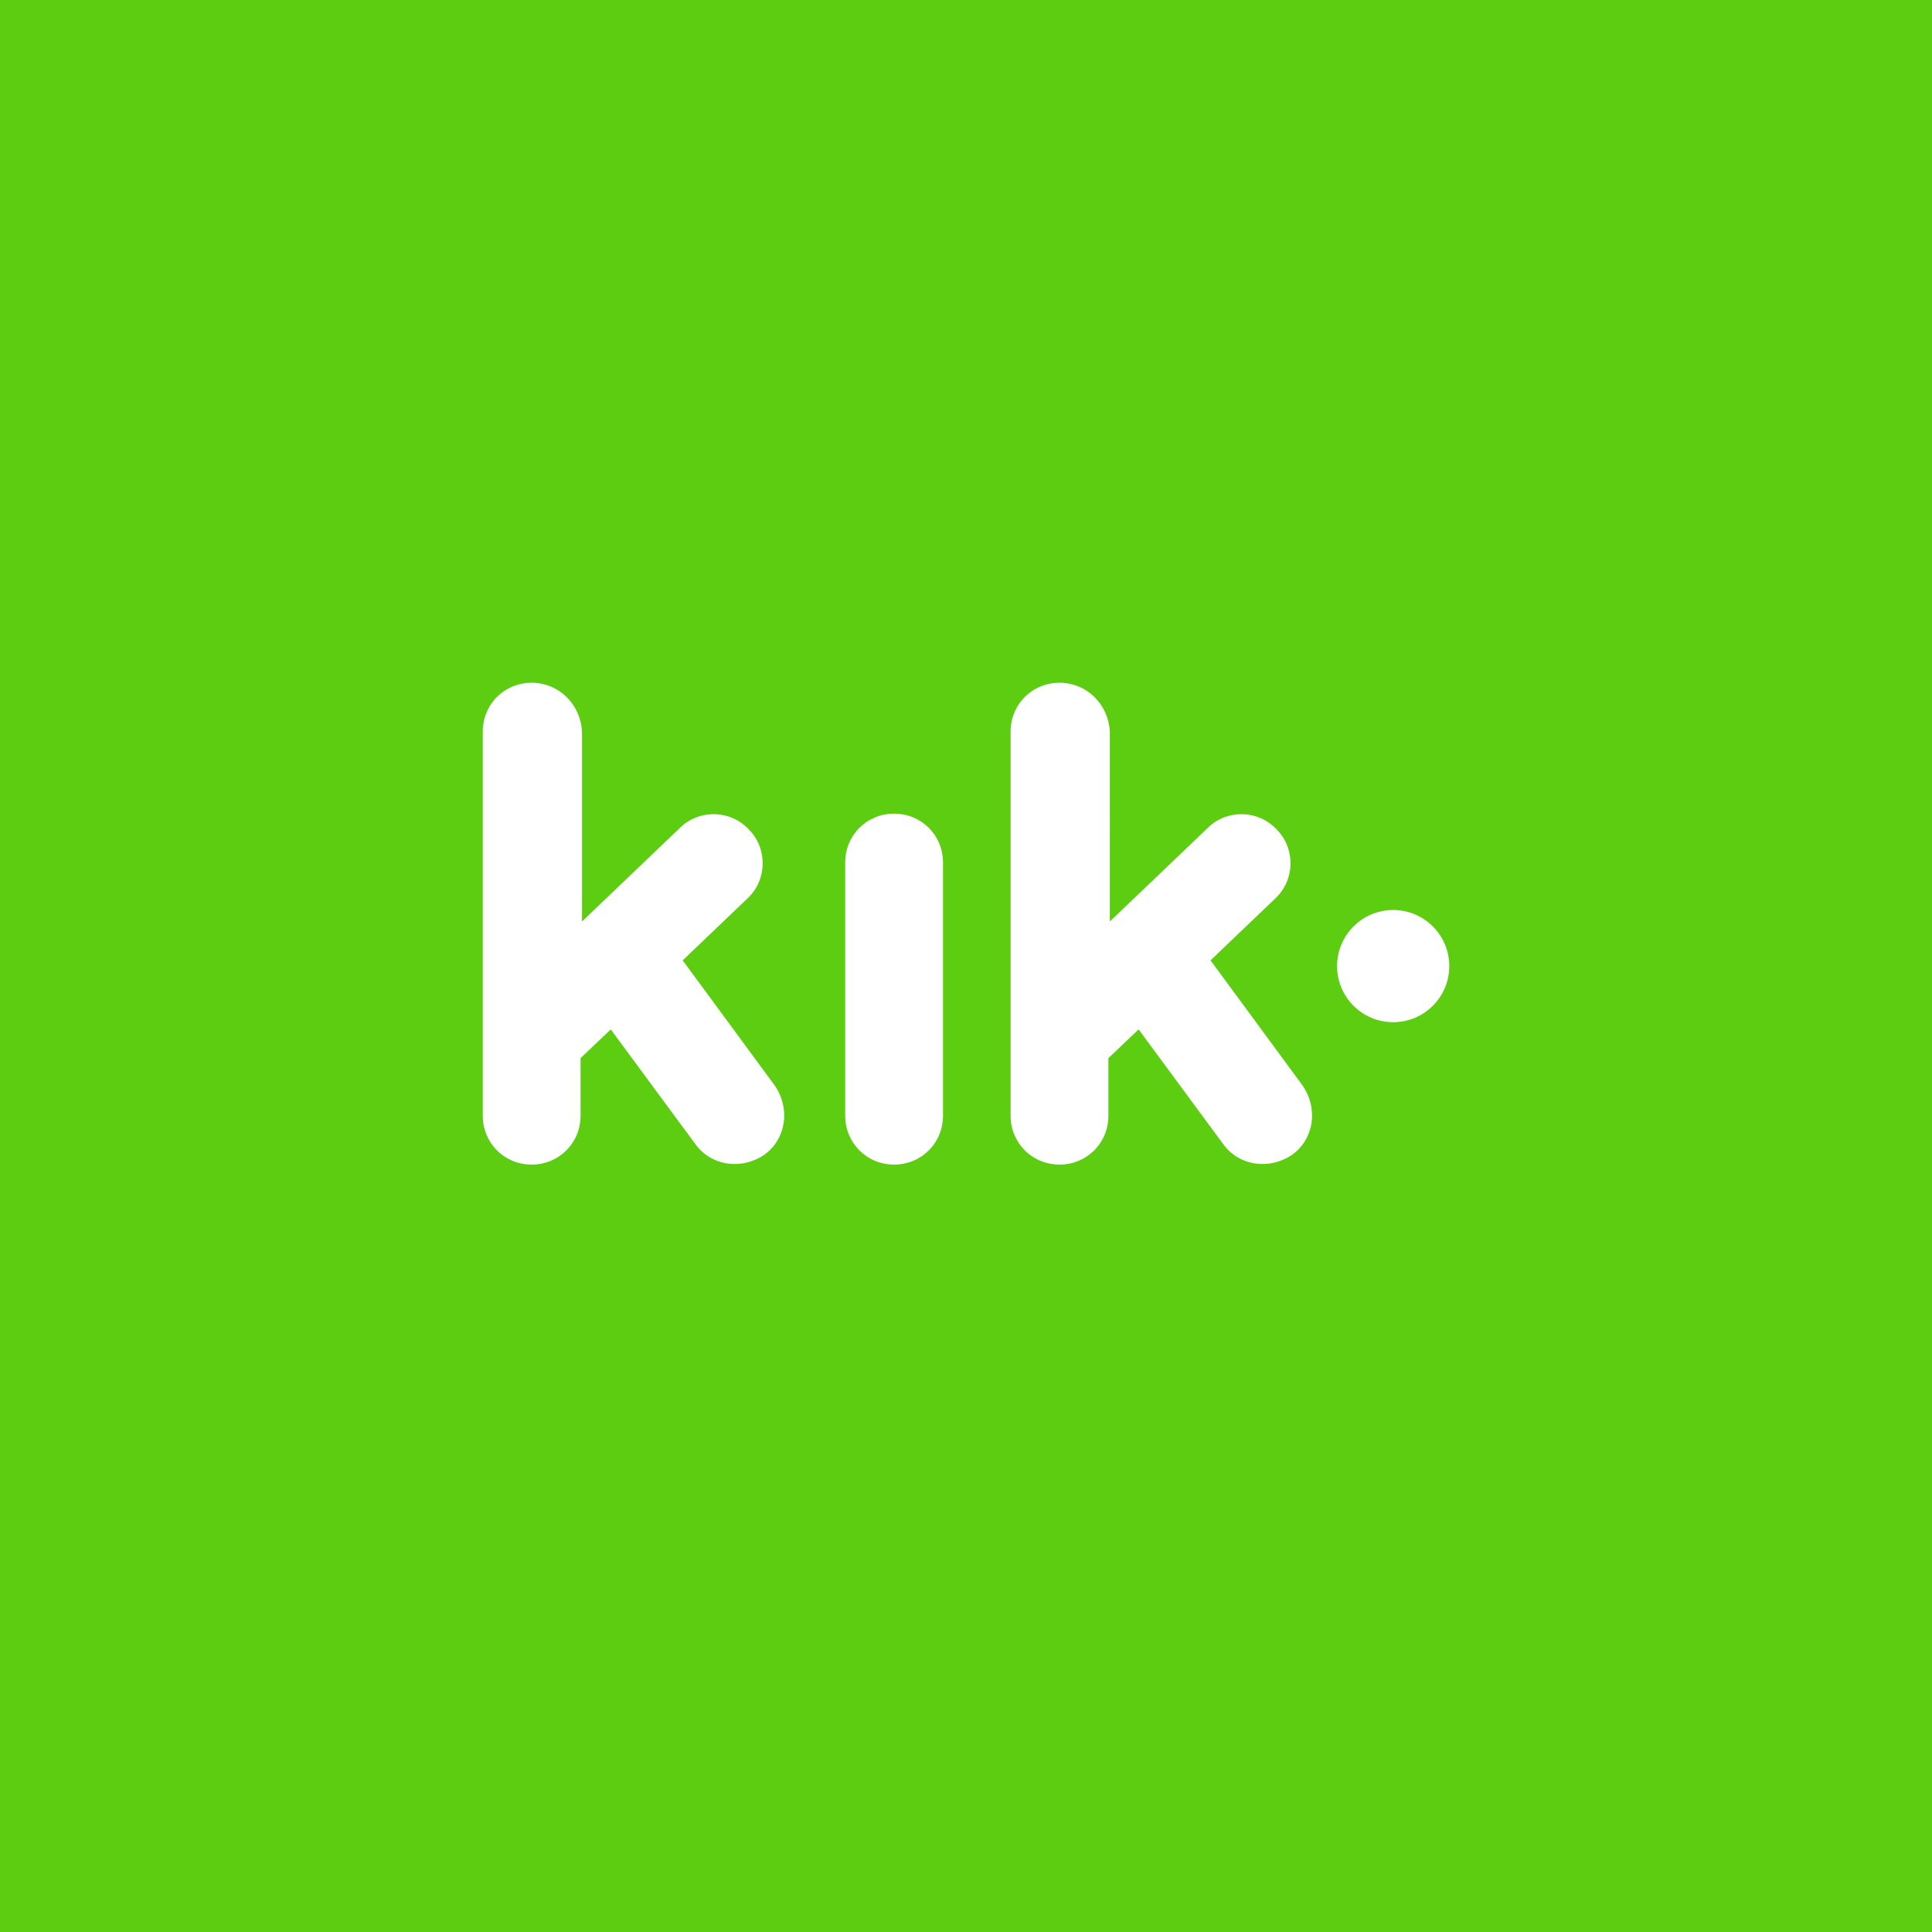 <?xml version="1.0" encoding="utf-8"?>
<!-- Generator: Adobe Illustrator 23.0.4, SVG Export Plug-In . SVG Version: 6.00 Build 0)  -->
<svg version="1.1" id="Layer_1" xmlns="http://www.w3.org/2000/svg" xmlns:xlink="http://www.w3.org/1999/xlink" x="0px" y="0px"
	 viewBox="0 0 72 72" style="enable-background:new 0 0 72 72;" xml:space="preserve">
<style type="text/css">
	.st0{fill:#5DCD11;}
	.st1{fill:#FFFFFF;}
</style>
<g id="Twitter">
	<rect class="st0" width="72" height="72"/>
</g>
<g id="Guides">
</g>
<g id="layer1" transform="translate(153.689,-13.049)">
	<g id="g891" transform="matrix(0.536,0,0,0.536,-44.042,-35.796)">
		<circle id="path834" class="st1" cx="-107.7" cy="158.3" r="3.9"/>
		<path id="circle836" class="st1" d="M-167.6,138.6c-1.9,0-3.4,1.5-3.4,3.4l0,0v26.7c0,1.9,1.5,3.4,3.4,3.4s3.4-1.5,3.4-3.4l0,0v-4
			l2.1-2l5.9,8l0,0c1.1,1.5,3.2,1.8,4.8,0.7c1.5-1.1,1.8-3.2,0.7-4.8l-6.4-8.7l4.5-4.3c1.4-1.3,1.4-3.5,0.1-4.8l0,0
			c-1.3-1.4-3.5-1.4-4.8-0.1l0,0l-6.8,6.5V142C-164.2,140.1-165.7,138.6-167.6,138.6L-167.6,138.6z"/>
		<path id="circle854" class="st1" d="M-142.4,147.7c-1.9,0-3.4,1.5-3.4,3.4v17.6c0,1.9,1.5,3.4,3.4,3.4s3.4-1.5,3.4-3.4l0,0v-17.6
			C-139,149.2-140.5,147.7-142.4,147.7L-142.4,147.7z"/>
		<path id="circle870" class="st1" d="M-130.9,138.6c-1.9,0-3.4,1.5-3.4,3.4l0,0v26.7c0,1.9,1.5,3.4,3.4,3.4s3.4-1.5,3.4-3.4v-4
			l2.1-2l5.9,8l0,0c1.1,1.5,3.2,1.8,4.8,0.7c1.5-1.1,1.8-3.2,0.7-4.8l-6.4-8.7l4.5-4.3c1.4-1.3,1.4-3.5,0.1-4.8l0,0
			c-1.3-1.4-3.5-1.4-4.8-0.1l0,0l-6.8,6.5V142C-127.5,140.1-129,138.6-130.9,138.6L-130.9,138.6z"/>
	</g>
</g>
</svg>
